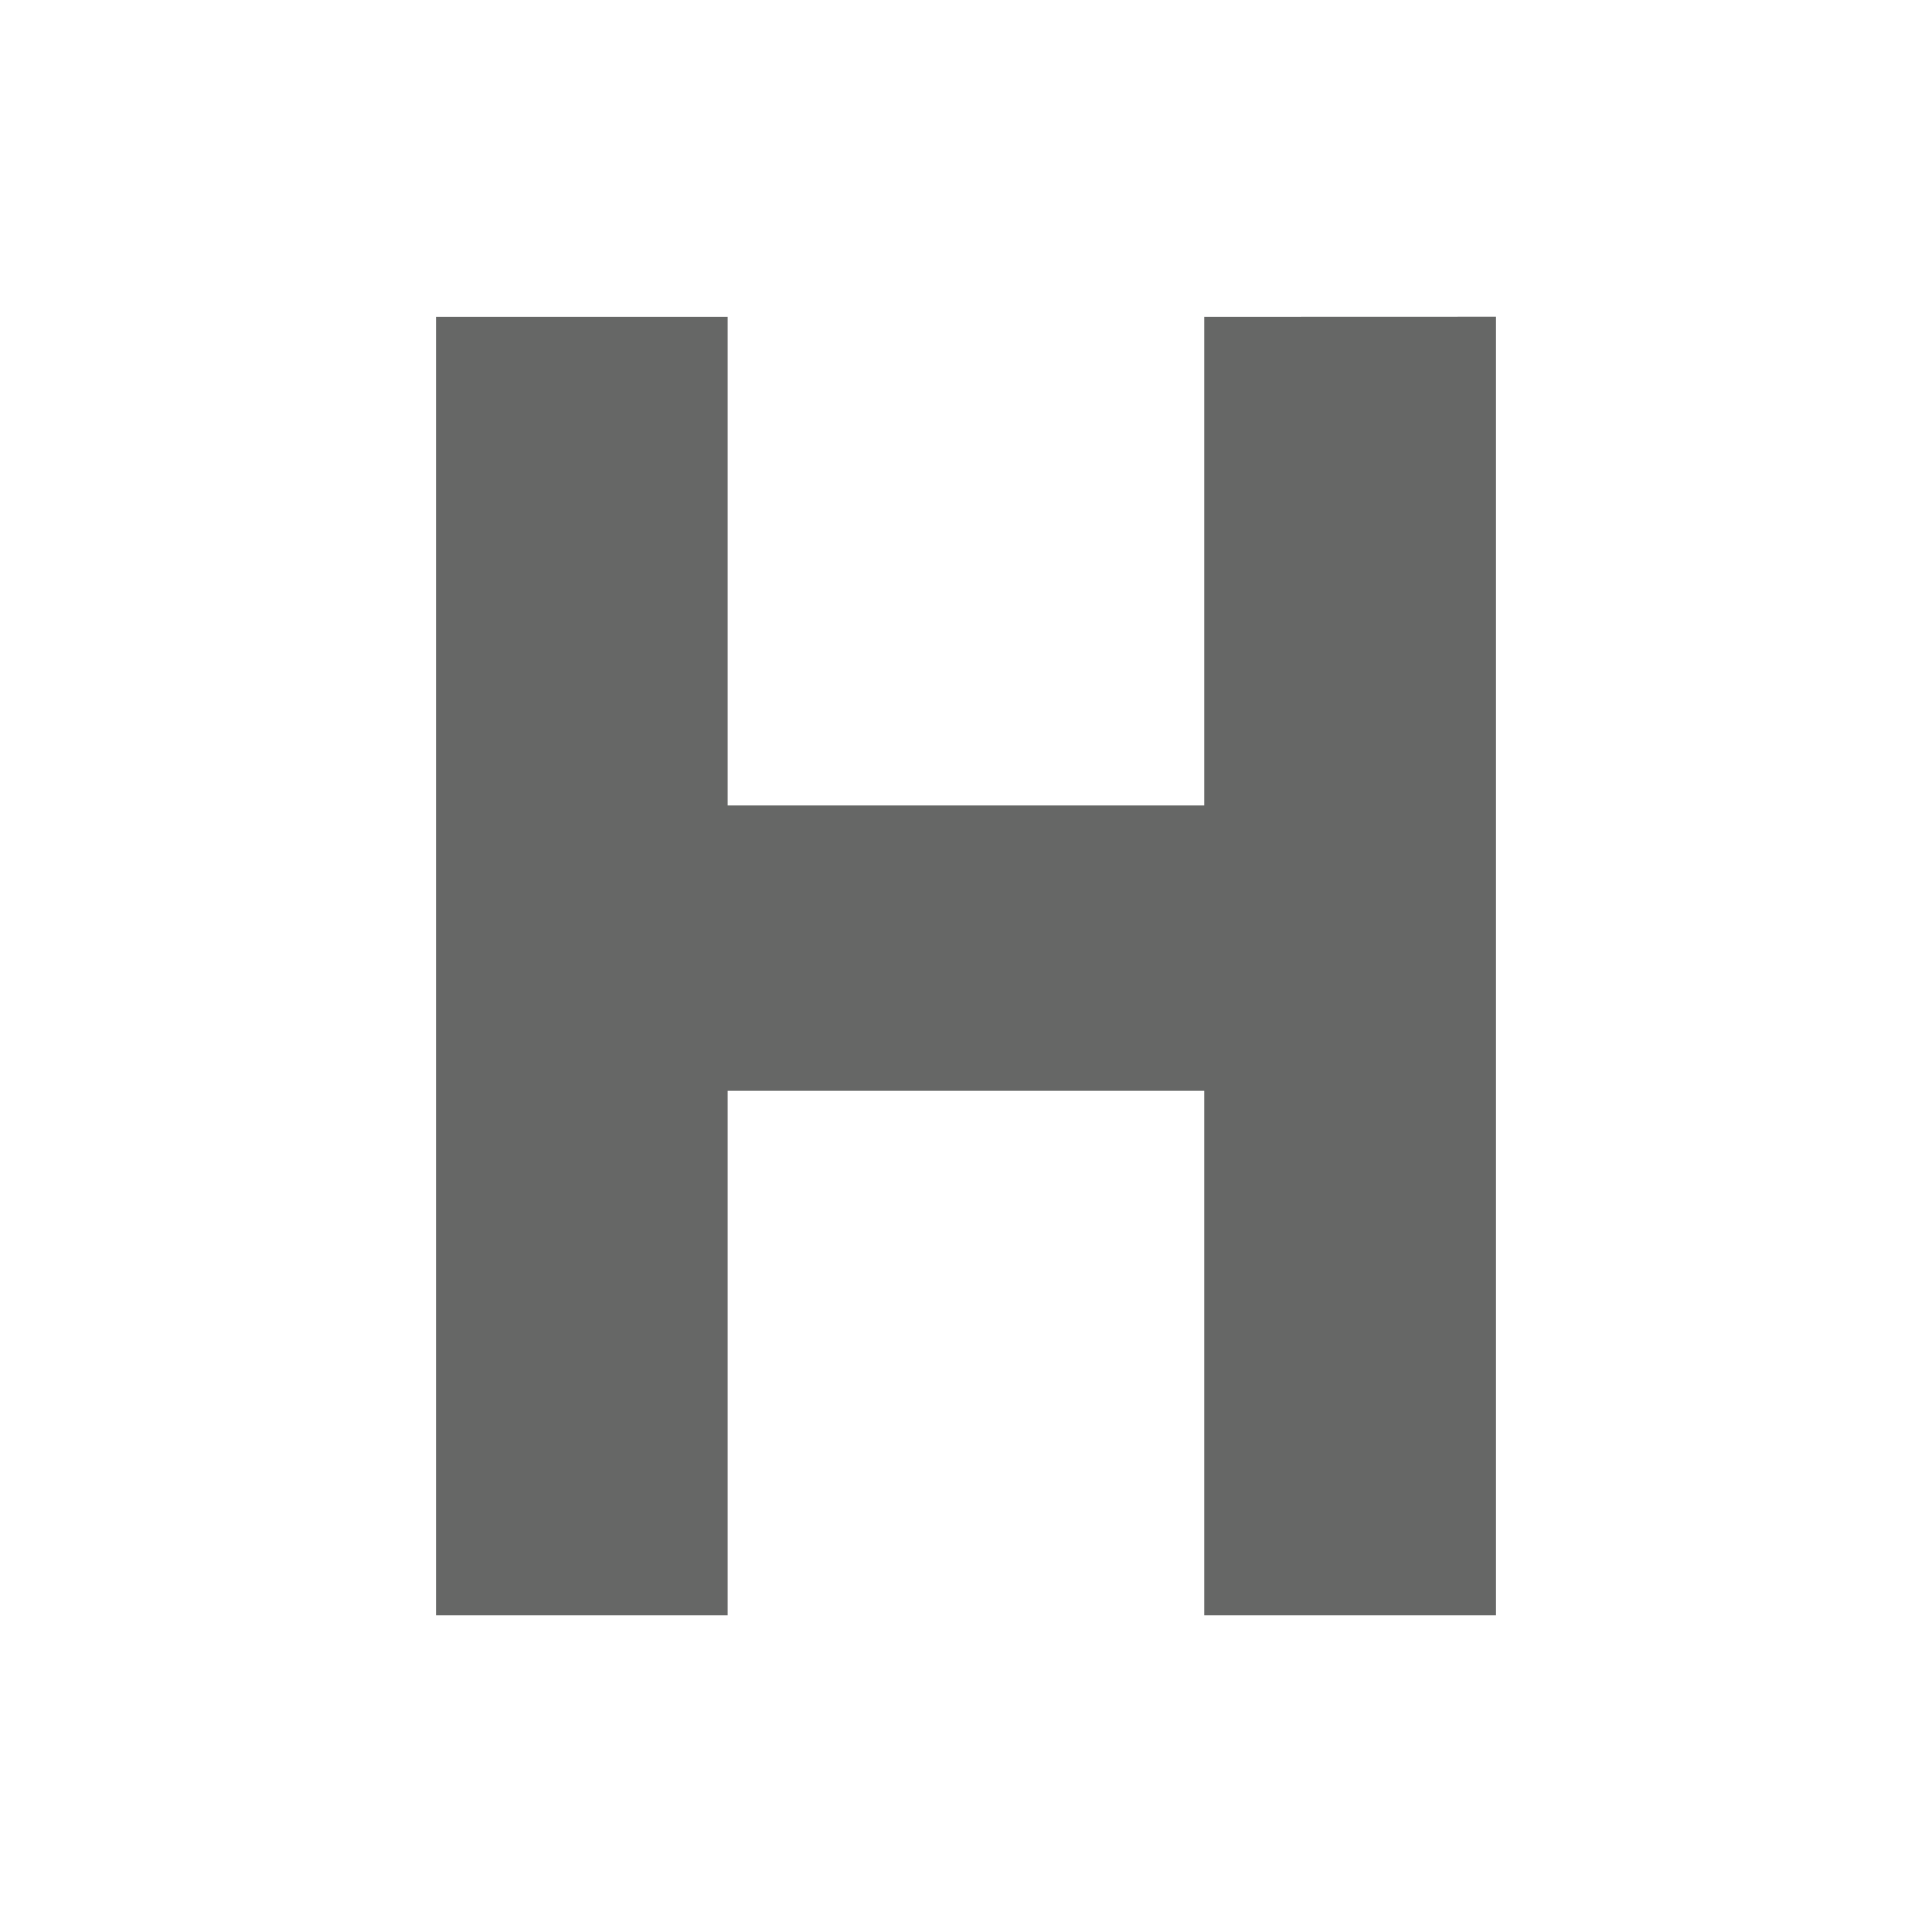 <?xml version="1.0" encoding="utf-8"?>
<!-- Generator: Adobe Illustrator 15.0.0, SVG Export Plug-In . SVG Version: 6.00 Build 0)  -->
<!DOCTYPE svg PUBLIC "-//W3C//DTD SVG 1.1//EN" "http://www.w3.org/Graphics/SVG/1.1/DTD/svg11.dtd">
<svg version="1.1" id="Layer_1" xmlns="http://www.w3.org/2000/svg" xmlns:xlink="http://www.w3.org/1999/xlink" x="0px" y="0px"
	 width="20px" height="20px" viewBox="0 0 20 20" enable-background="new 0 0 20 20" xml:space="preserve">
<rect fill="#FFFFFF" width="20" height="20"/>
<path fill="#666766" d="M15.487,16.722h-3.021v-5.428H7.533v5.428h-3.02V3.279h3.02v5.06h4.933v-5.06l3.021-0.001V16.722z"/>
</svg>
